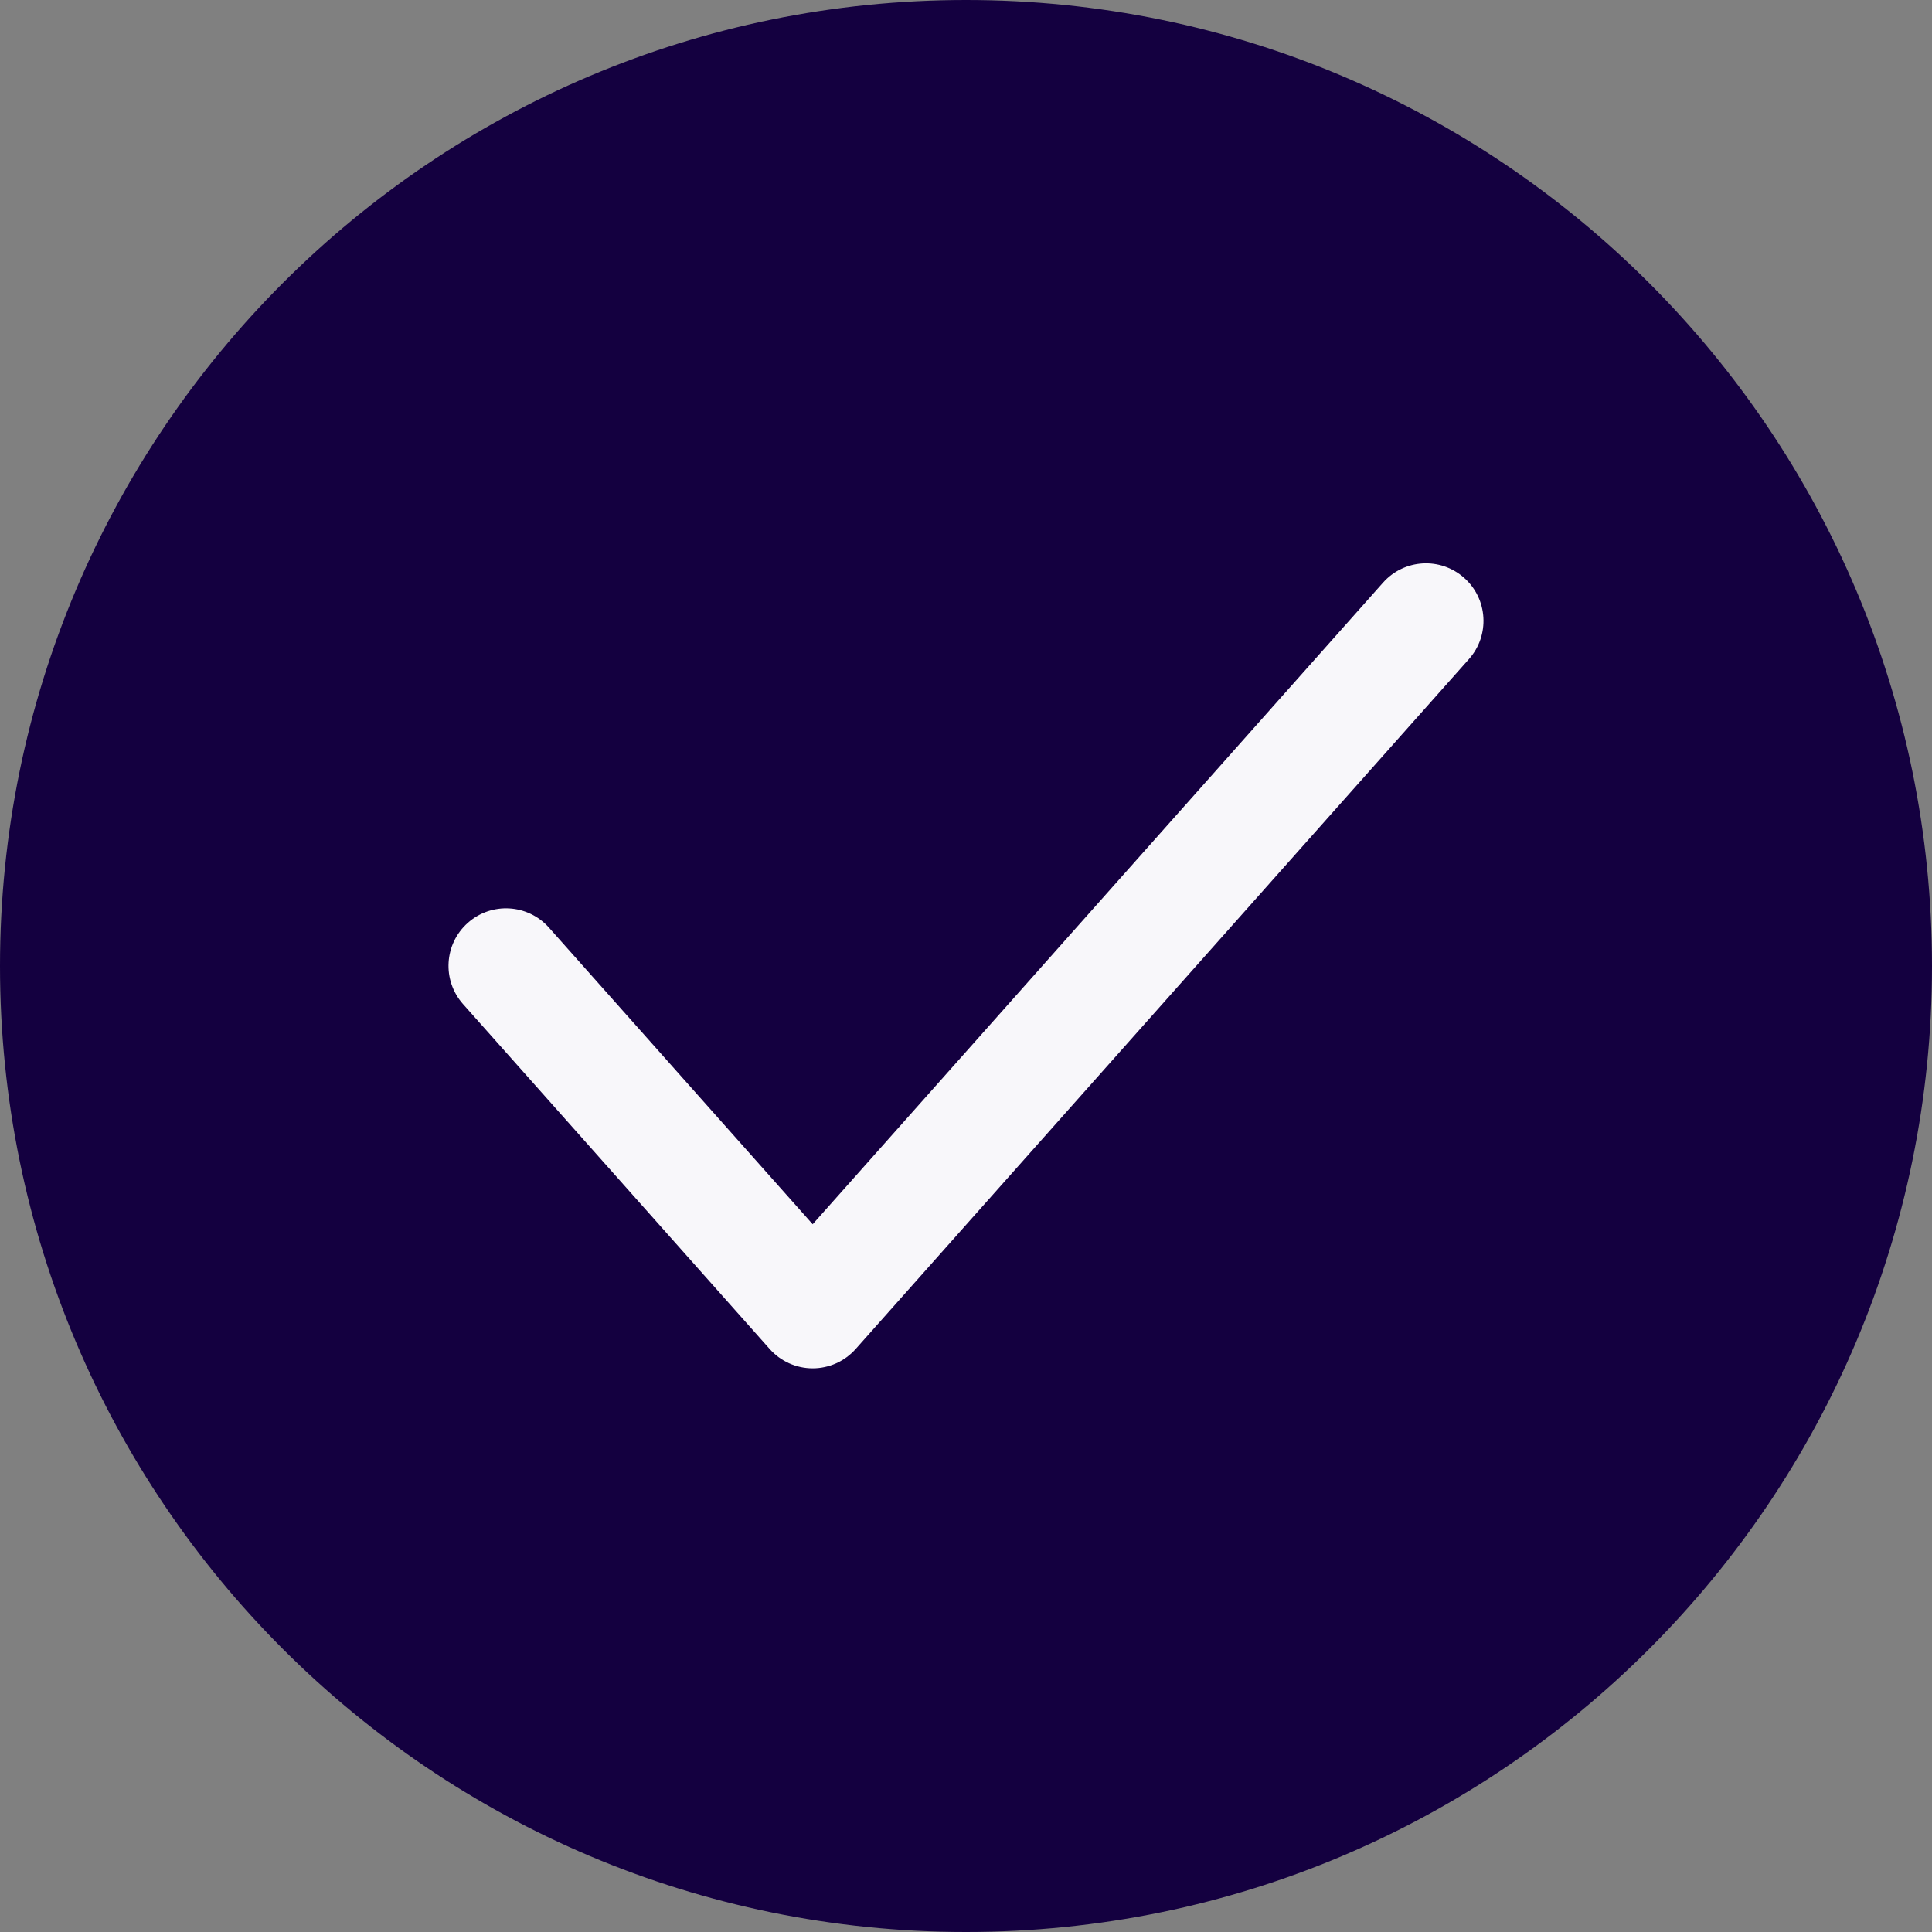 <svg width="28" height="28" viewBox="0 0 28 28" fill="none" xmlns="http://www.w3.org/2000/svg">
<rect x="0" y="0" width="28" height="28" fill="#808080" stroke="none"/>
<path d="M0 14C0 6.268 6.268 0 14 0V0C21.732 0 28 6.268 28 14V14C28 21.732 21.732 28 14 28V28C6.268 28 0 21.732 0 14V14Z" fill="#140040"/>
<path d="M21.22 8.375C21.564 8.68 21.595 9.207 21.29 9.551L12.401 19.551C12.242 19.729 12.016 19.831 11.778 19.831C11.54 19.831 11.313 19.729 11.155 19.551L6.71 14.551C6.405 14.207 6.436 13.68 6.78 13.375C7.124 13.069 7.65 13.1 7.956 13.444L11.778 17.743L20.044 8.444C20.35 8.1 20.876 8.069 21.22 8.375Z" fill="#F8F7FA"/>
</svg>
